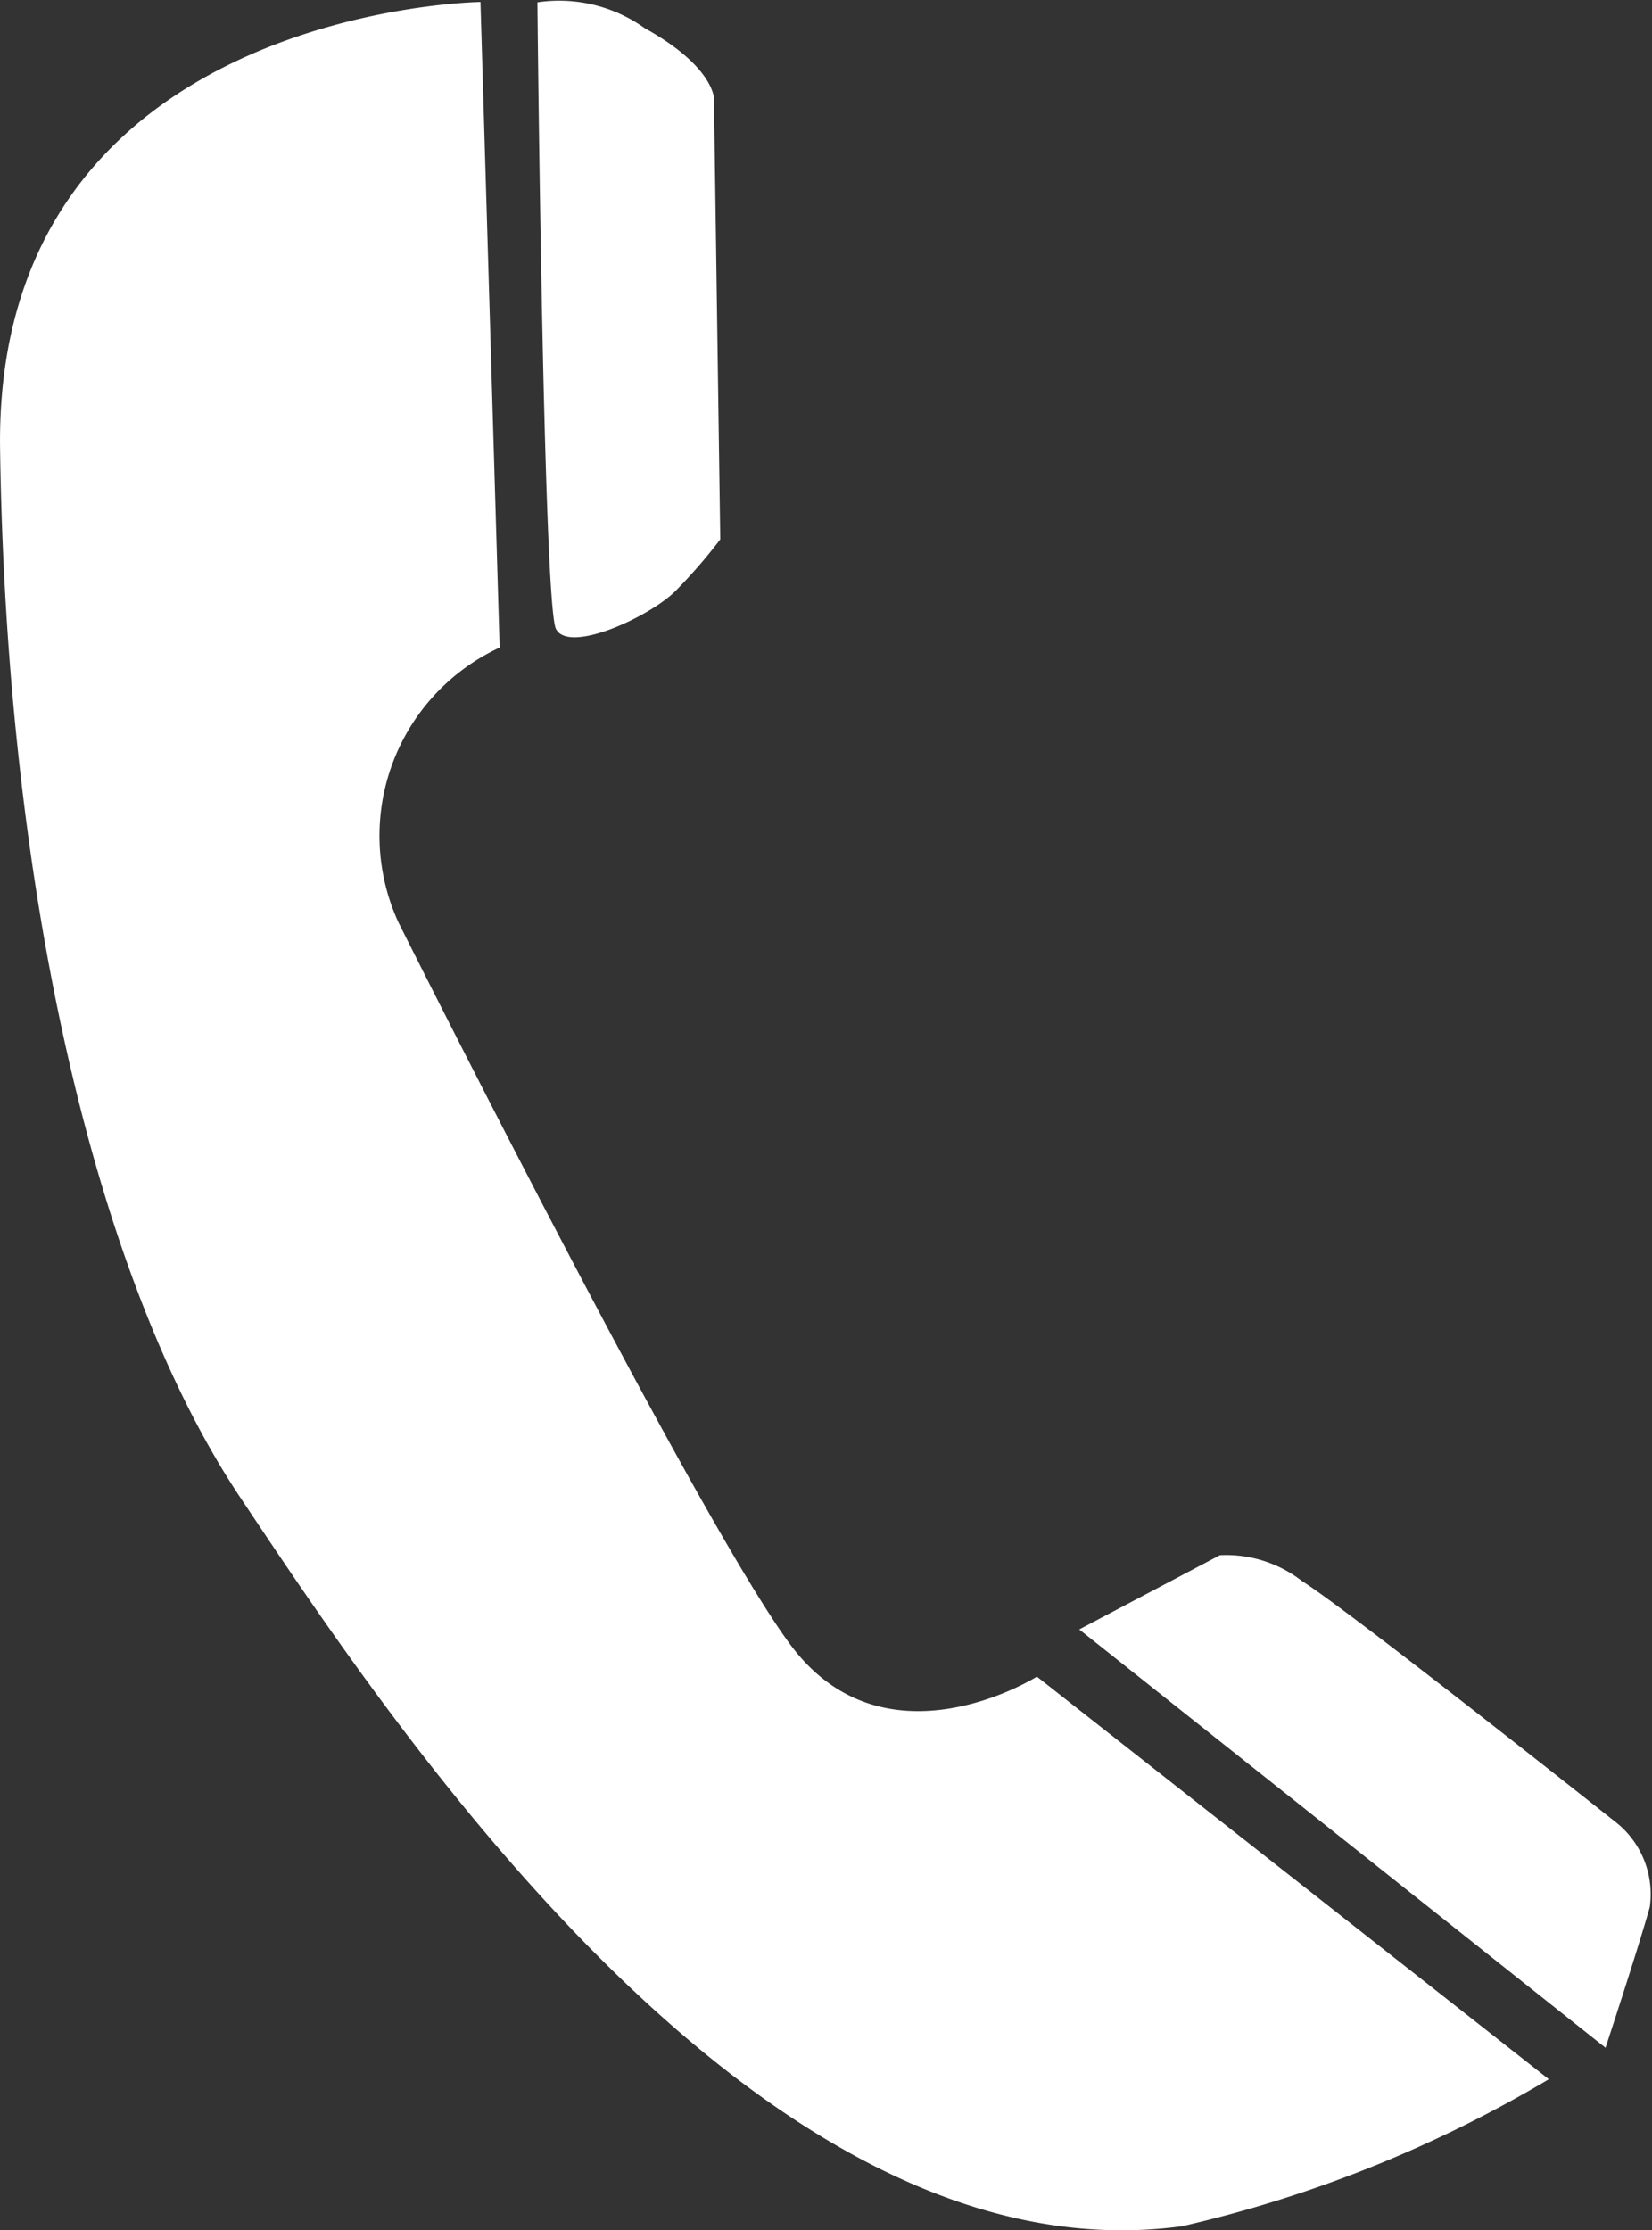 <svg id="Infolinia" xmlns="http://www.w3.org/2000/svg" width="19.117" height="25.803" viewBox="0 0 19.117 25.803">
  <rect x="0" y="0" width="19.117" height="25.803" fill="#333333" stroke="none"/>
  <path id="Path_1" data-name="Path 1" d="M293.743,244.859s-5.632.074-5.559,5.176,1.1,9.613,2.78,12.127,6,9.1,10.9,8.43a14.714,14.714,0,0,0,4.242-1.7l-5.924-4.658s-1.756,1.109-2.853-.37-4.535-8.356-4.535-8.356a2.4,2.4,0,0,1,1.171-3.18Zm0,0" transform="translate(-288.183 -244.836)" fill="#fff"/>
  <path id="Path_2" data-name="Path 2" d="M364.063,244.6a1.7,1.7,0,0,1,1.243.3c.8.443.8.813.8.813l.073,5.1a6.132,6.132,0,0,1-.512.591c-.293.3-1.243.74-1.39.444S364.063,244.6,364.063,244.6Zm0,0" transform="translate(-357.844 -244.573)" fill="#fff"/>
  <path id="Path_3" data-name="Path 3" d="M440.582,464.914l1.628-.859a1.435,1.435,0,0,1,.951.3c.585.371,3.657,2.811,3.657,2.811a1.062,1.062,0,0,1,.366.961c-.146.518-.512,1.627-.512,1.627Zm0,0" transform="translate(-428.093 -446.062)" fill="#fff"/>
</svg>
